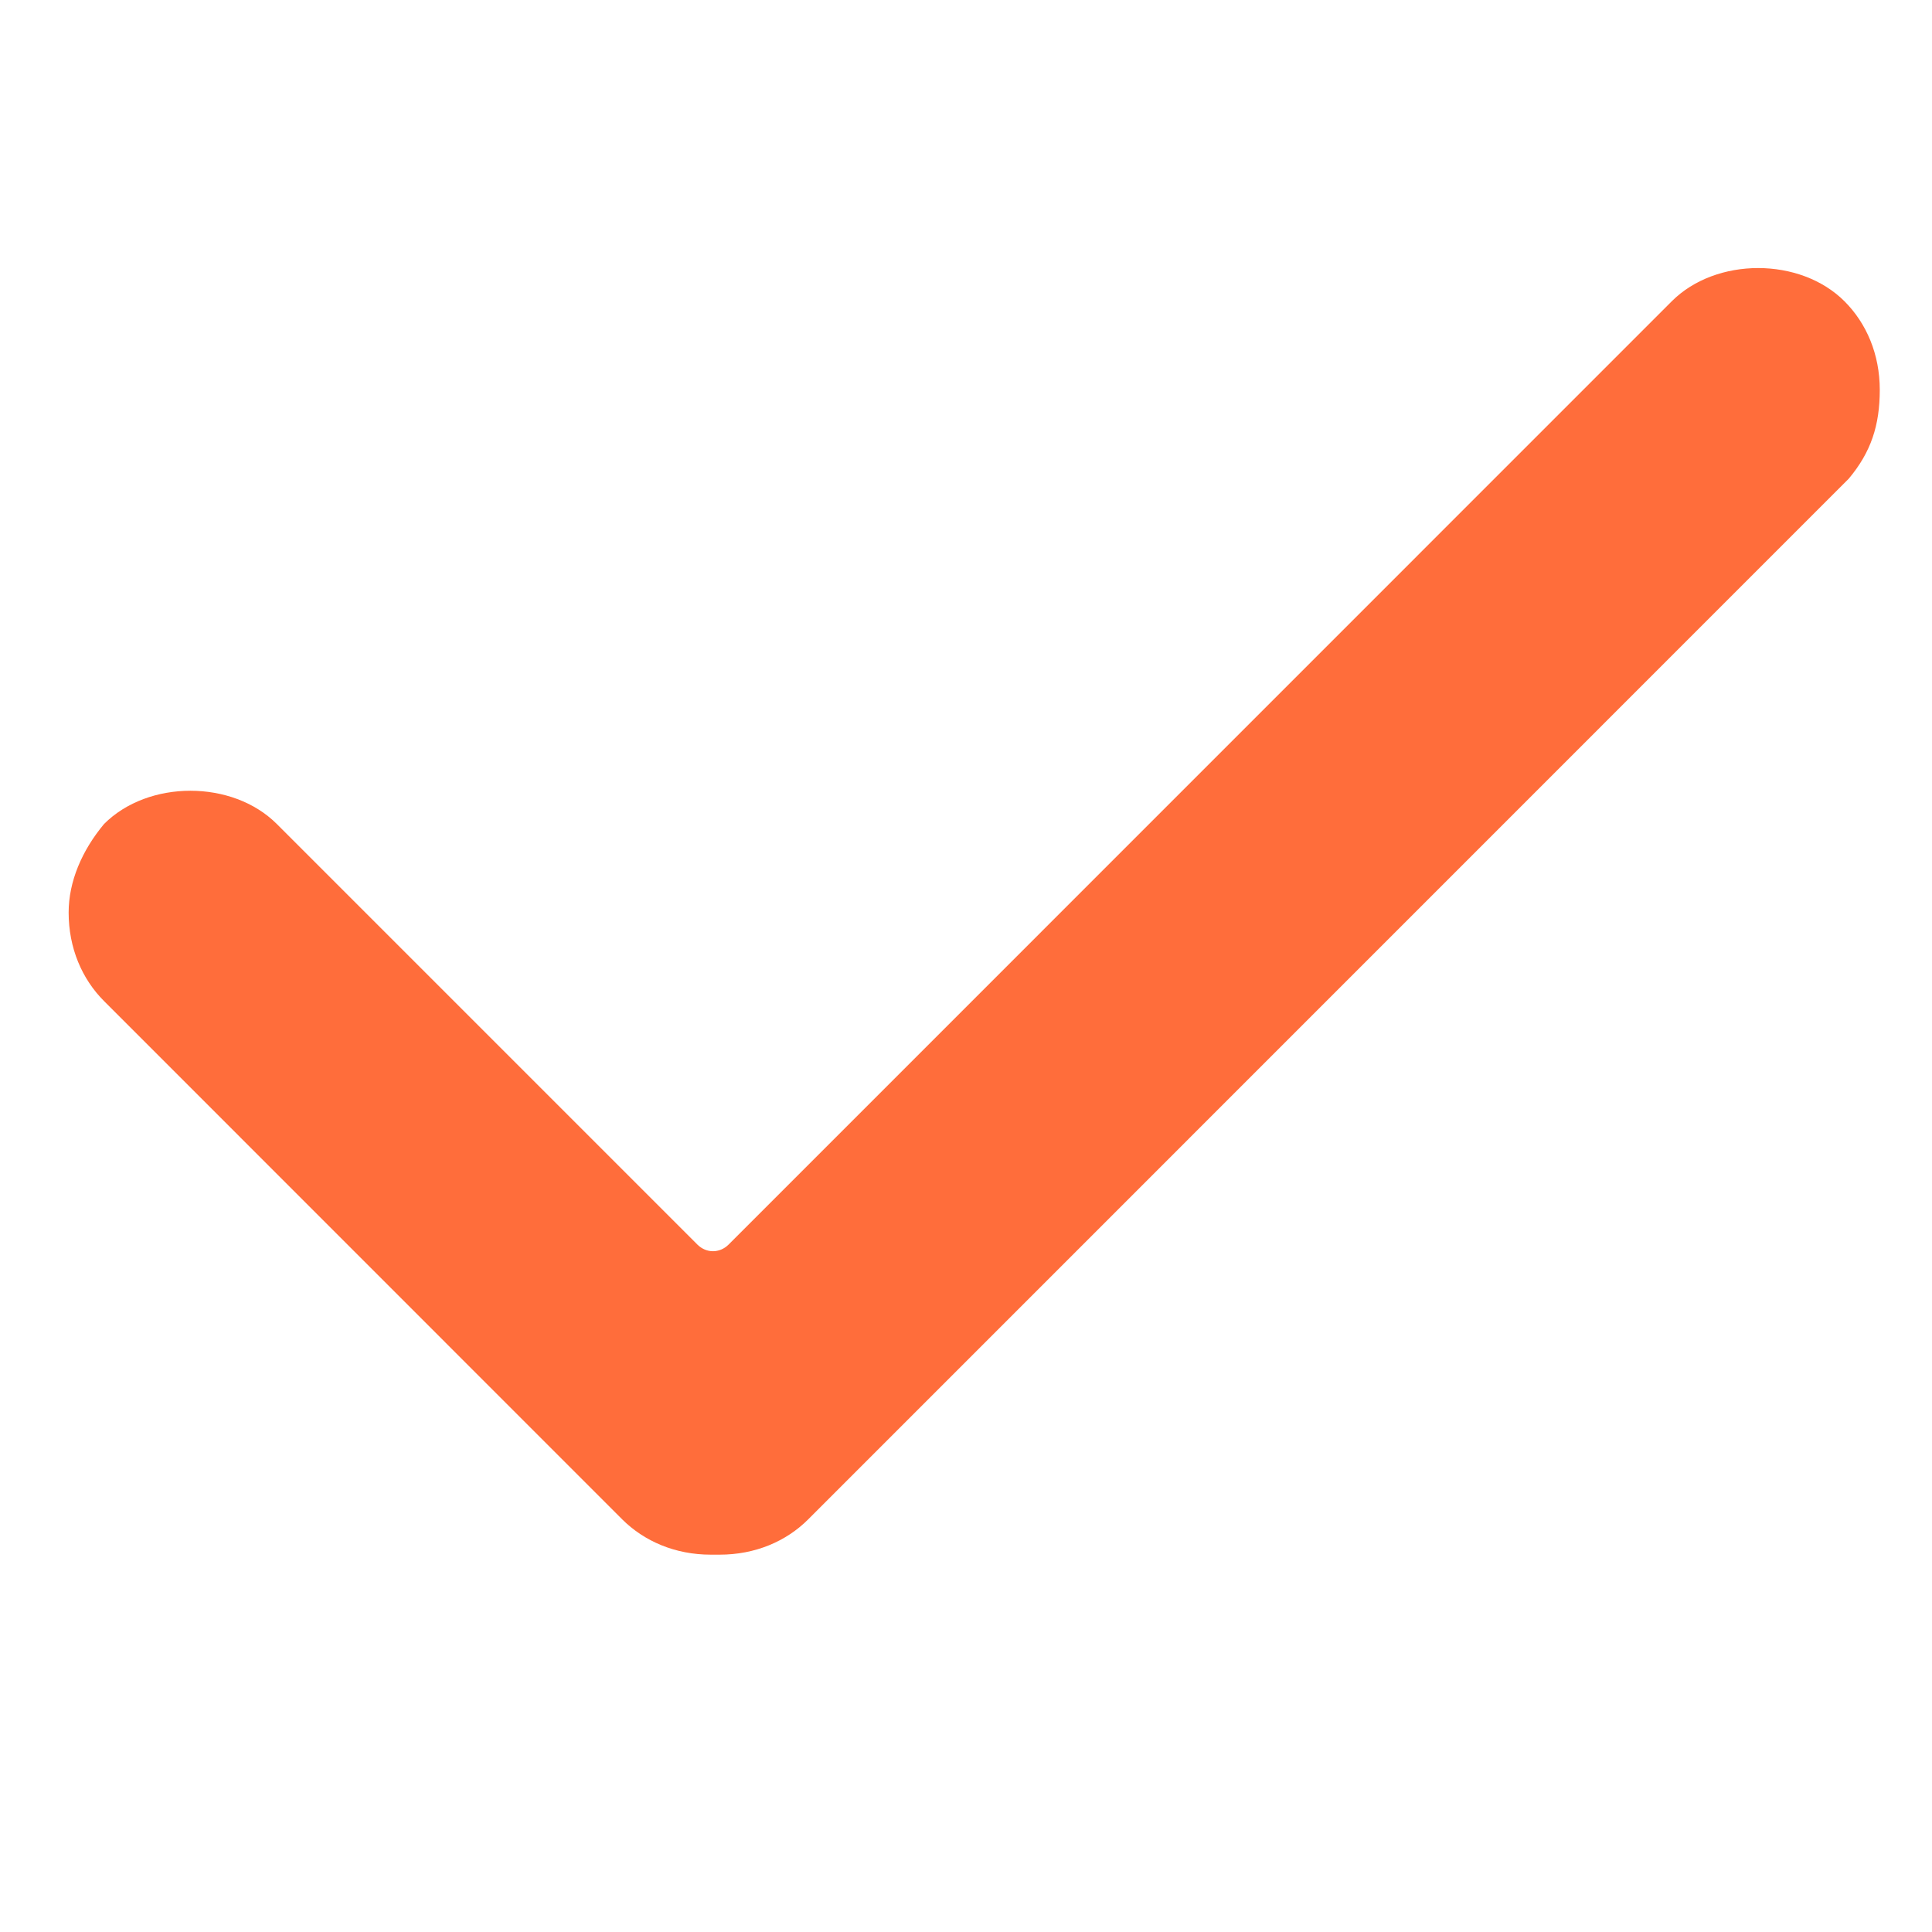 <?xml version="1.0" encoding="utf-8"?>
<!-- Generator: Adobe Illustrator 15.0.0, SVG Export Plug-In . SVG Version: 6.00 Build 0)  -->
<!DOCTYPE svg PUBLIC "-//W3C//DTD SVG 1.1//EN" "http://www.w3.org/Graphics/SVG/1.1/DTD/svg11.dtd">
<svg version="1.1" id="Layer_1" xmlns="http://www.w3.org/2000/svg" xmlns:xlink="http://www.w3.org/1999/xlink" x="0px" y="0px"
	 width="14.833px" height="14.833px" viewBox="9.333 9.333 14.833 14.833" enable-background="new 9.333 9.333 14.833 14.833"
	 xml:space="preserve">
<path fill="#FF6D3B" d="M23.527,13.008l-7.989,7.99c-0.17,0.17-0.408,0.271-0.68,0.271H14.79c-0.272,0-0.51-0.102-0.68-0.271
	l-3.978-3.979c-0.17-0.17-0.272-0.408-0.272-0.68c0-0.238,0.102-0.476,0.272-0.68c0.34-0.34,0.986-0.34,1.326,0l3.23,3.23
	c0.068,0.067,0.17,0.067,0.238,0l7.242-7.243c0.34-0.34,0.986-0.34,1.326,0c0.17,0.17,0.271,0.408,0.271,0.68
	S23.698,12.804,23.527,13.008z"/>
</svg>
